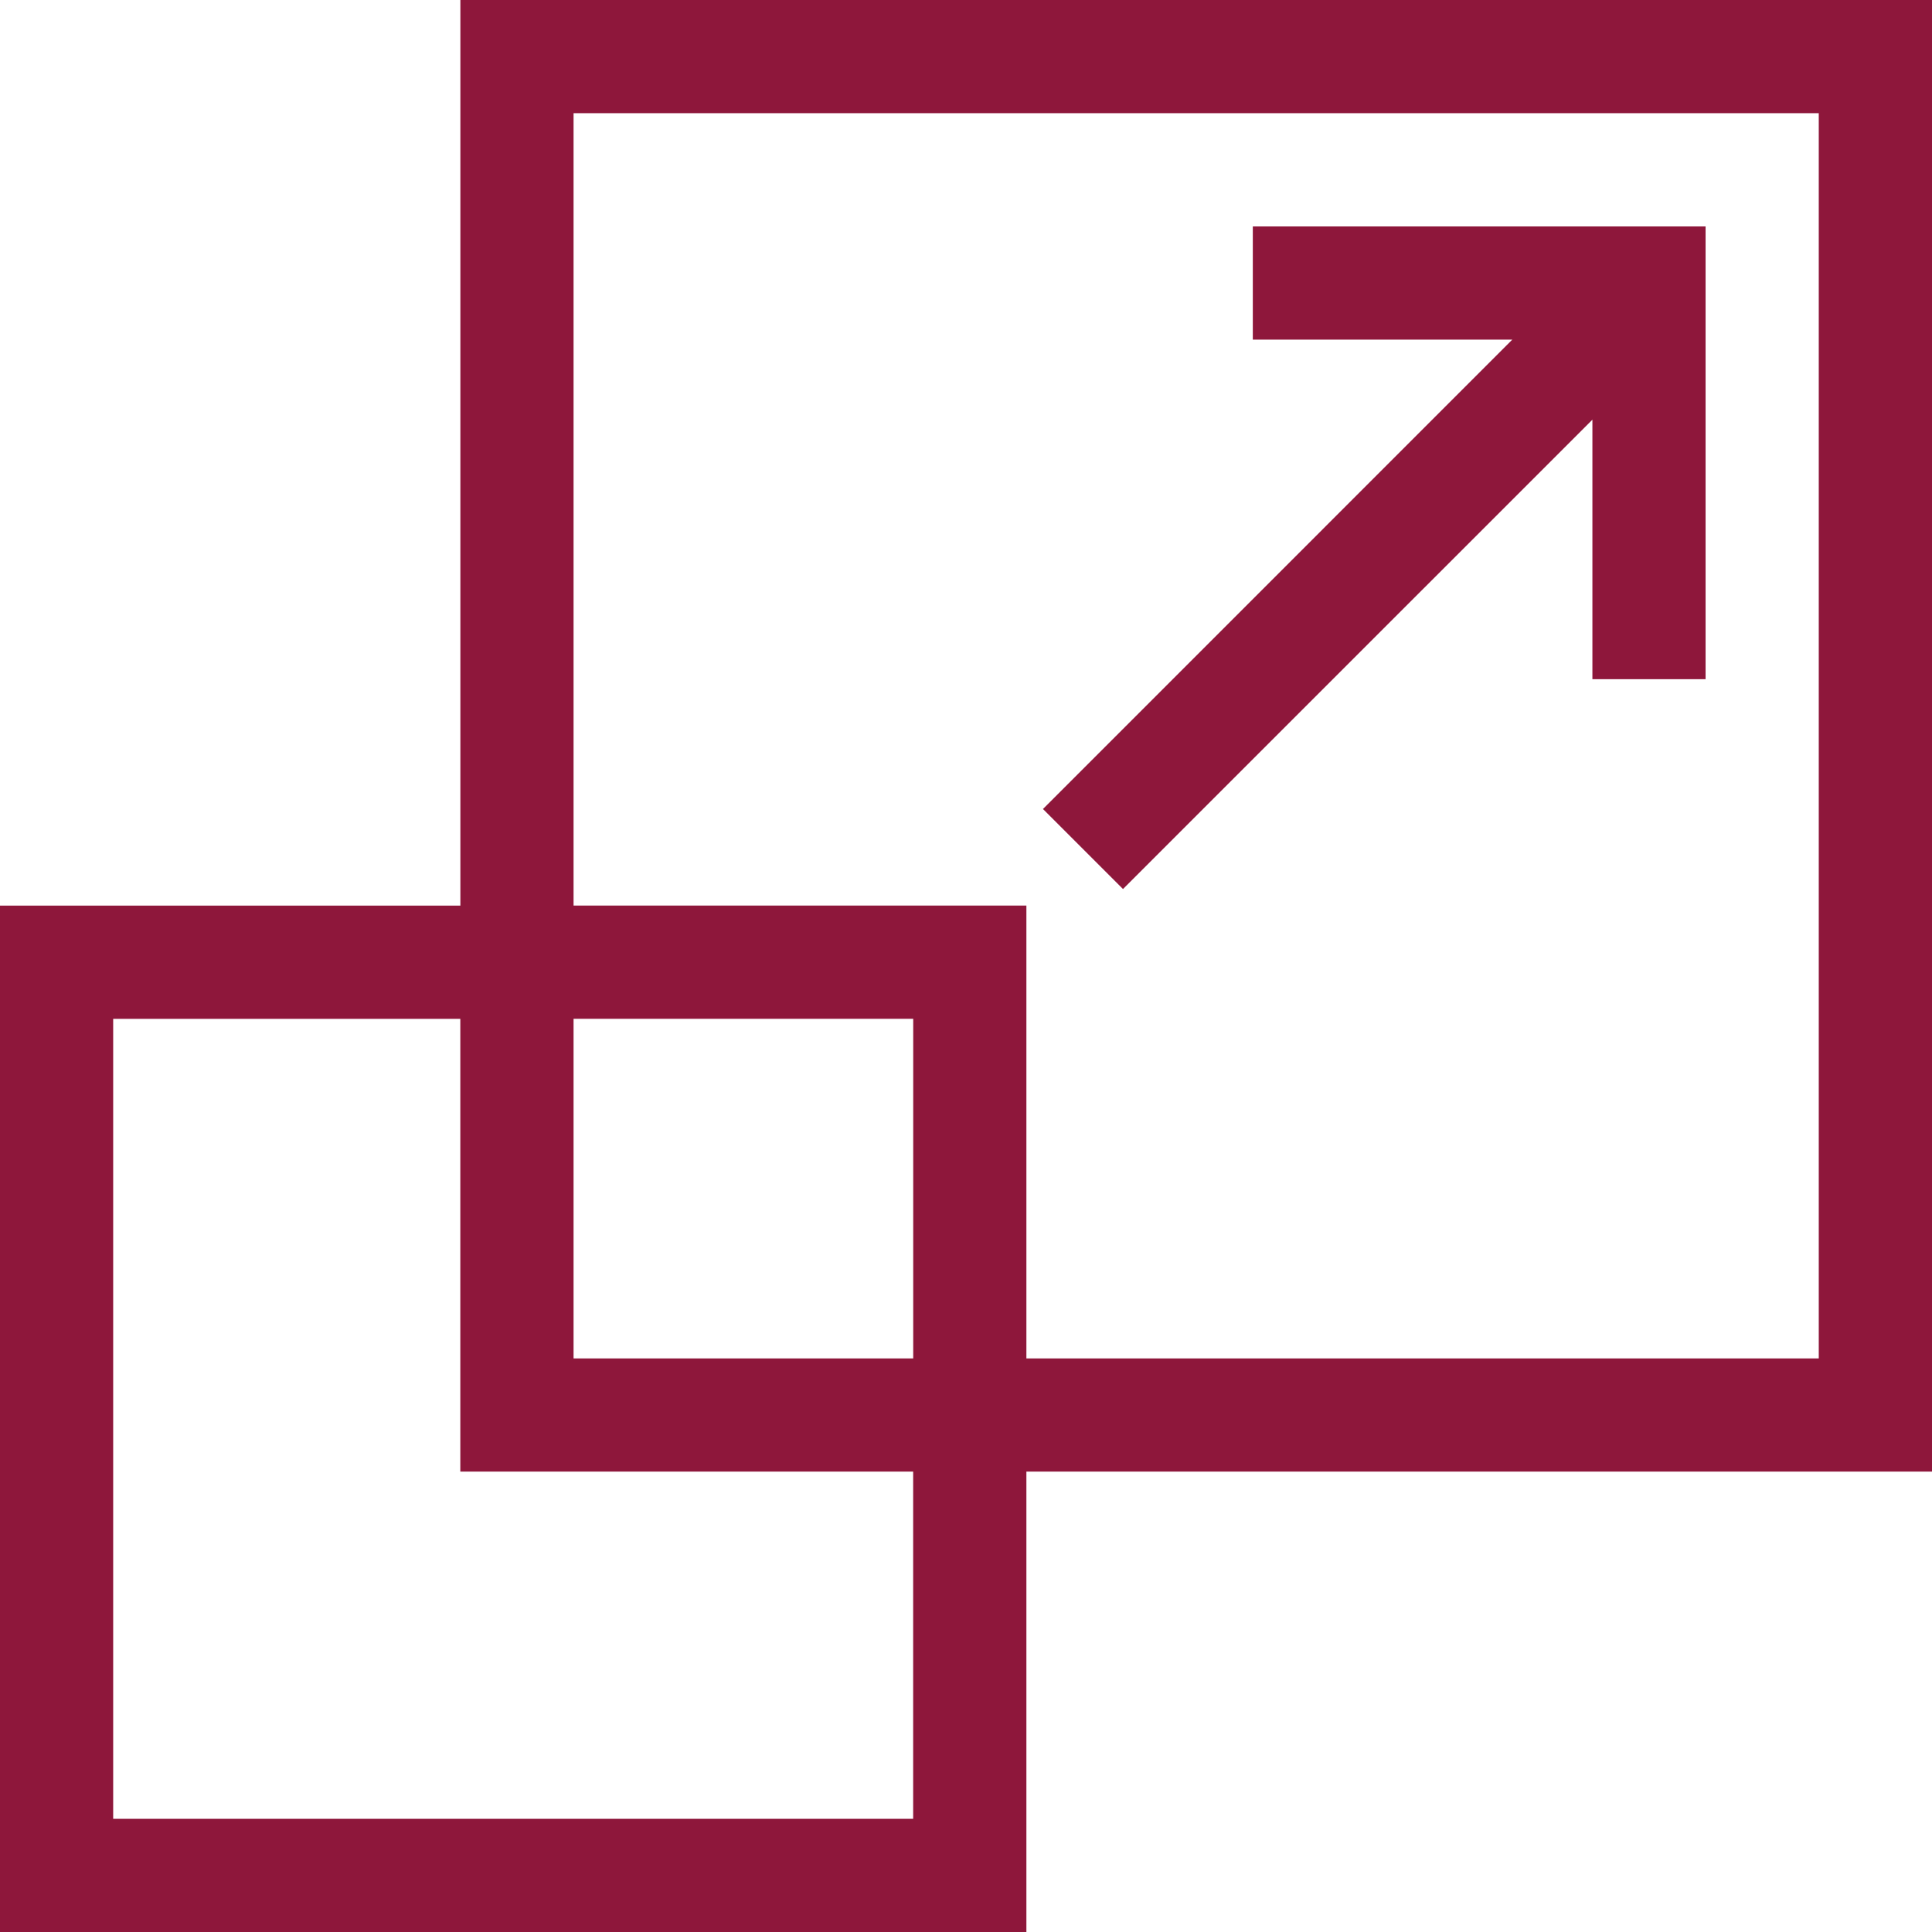 <svg xmlns="http://www.w3.org/2000/svg" width="31" height="31" viewBox="0 0 31 31">
    <g fill="none" fill-rule="evenodd">
        <g fill="#8E173B">
            <g>
                <g>
                    <path fill-rule="nonzero" d="M7.387 0v14.531H0V31h16.469v-7.387H31V0H7.387zm7.265 29.184H1.816V16.348h5.57v7.265h7.266v5.57zm0-7.387H9.203v-5.45h5.45v5.45zm14.532 0H16.469V14.53H9.203V1.816h19.98v19.98z" transform="translate(-222 -1028) translate(-5 977) translate(227 51)"/>
                    <path d="M18.019 14.265L25.551 6.734 25.551 10.898 27.367 10.898 27.367 3.633 20.102 3.633 20.102 5.449 24.266 5.449 16.735 12.981z" transform="translate(-222 -1028) translate(-5 977) translate(227 51)"/>
                </g>
            </g>
        </g>
    </g>
</svg>
